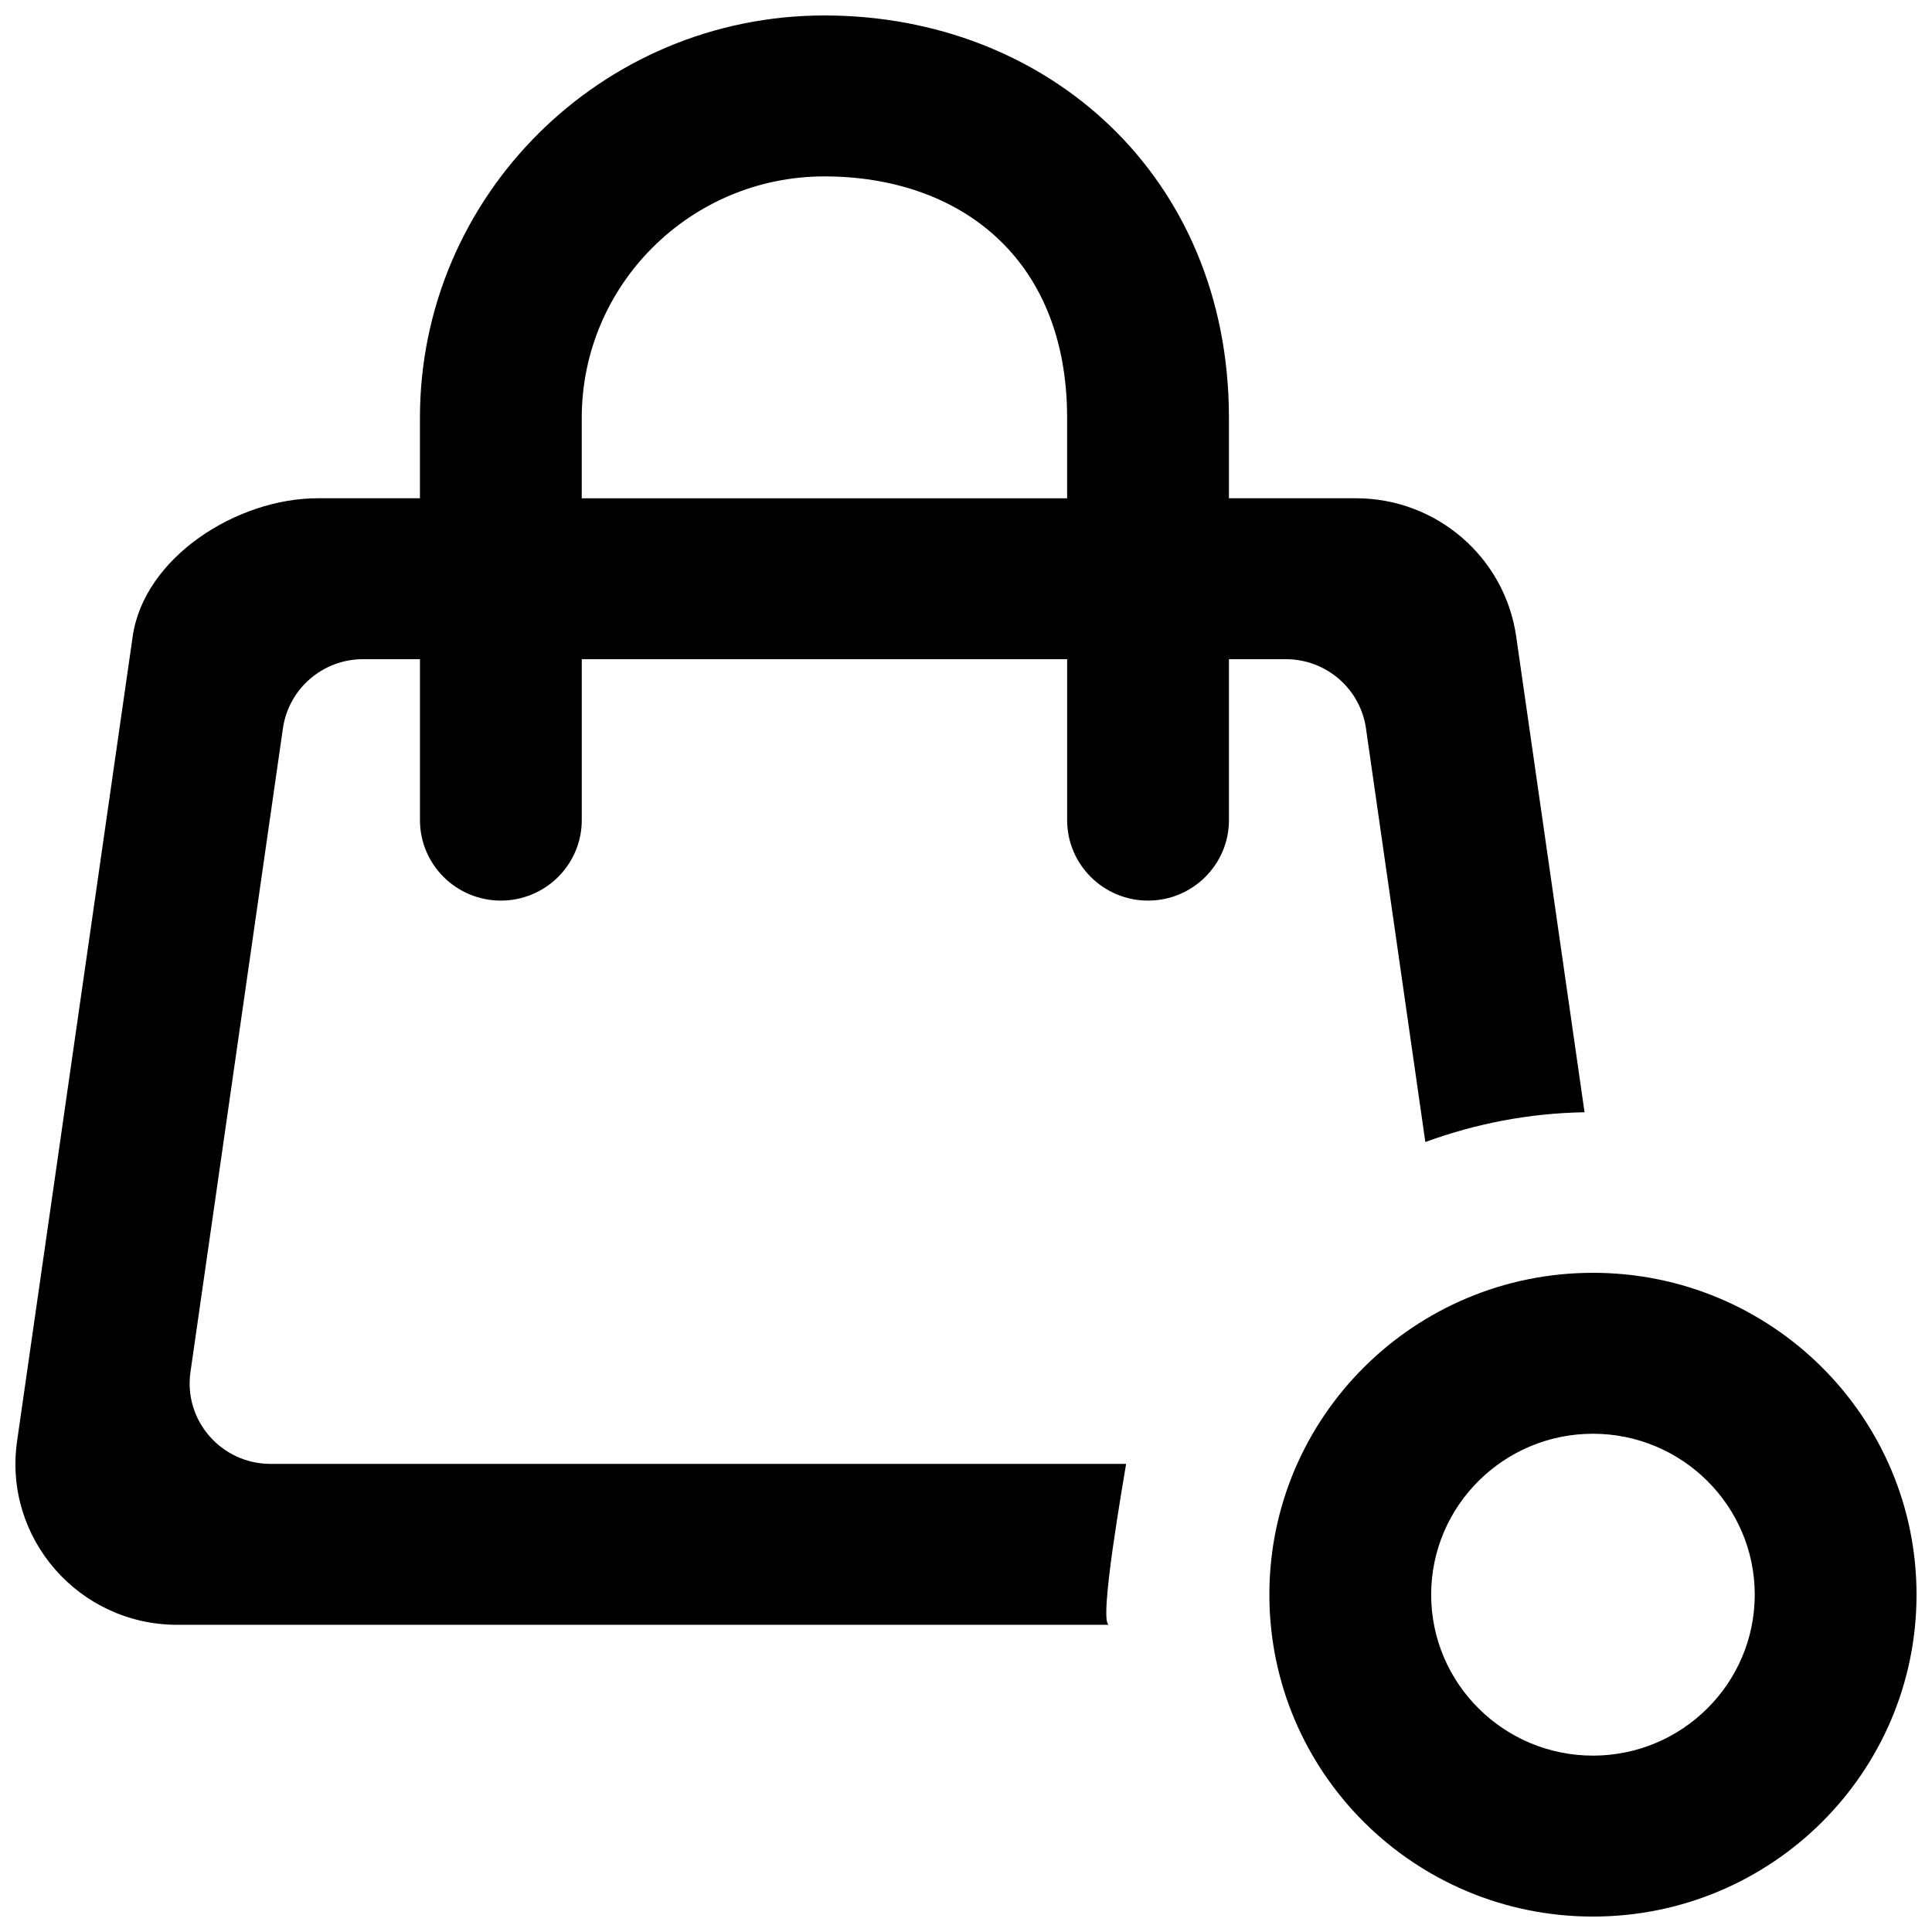 <?xml version="1.0" encoding="UTF-8"?>
<!-- Uploaded to: SVG Repo, www.svgrepo.com, Generator: SVG Repo Mixer Tools -->
<svg width="800px" height="800px" version="1.1" viewBox="144 144 512 512" xmlns="http://www.w3.org/2000/svg">
 <defs>
  <clipPath id="a">
   <path d="m148.09 148.09h503.81v503.81h-503.81z"/>
  </clipPath>
 </defs>
 <g clip-path="url(#a)">
  <path d="m426.8 276.05h-128.63v-21.328c0-35.27 28.855-63.973 64.312-63.973 35.461 0 64.316 21.324 64.316 63.973zm79.195 60.969 15.734 109.63c13.207-4.84 27.355-7.637 42.191-7.891l-18.117-126.1c-3.023-21.004-21.117-36.613-42.449-36.613h-33.676v-21.328c0-63.973-48.09-106.62-107.2-106.62-59.102 0-107.19 47.832-107.19 106.62v21.328h-27.117c-21.352 0-45.984 15.609-49.008 36.613l-30.637 213.25c-3.688 25.695 16.359 48.684 42.449 48.684h246.95c-3.019 0 4.074-39.707 4.504-42.648h-226.73c-13.035 0-23.07-11.496-21.227-24.332l24.504-170.6c1.523-10.516 10.57-18.32 21.227-18.32h15.09v42.652c0 11.77 9.605 21.324 21.441 21.324 11.832 0 21.438-9.555 21.438-21.324v-42.652h128.63v42.652c0 11.77 9.605 21.324 21.438 21.324 11.836 0 21.441-9.555 21.441-21.324v-42.652h15.09c10.656 0 19.703 7.805 21.227 18.32zm60.152 272.24c-23.645 0-42.875-19.129-42.875-42.652 0-23.52 19.23-42.648 42.875-42.648 23.648 0 42.879 19.129 42.879 42.648 0 23.523-19.23 42.652-42.879 42.652zm0-127.95c-47.355 0-85.75 38.195-85.75 85.301 0 47.109 38.395 85.301 85.75 85.301 47.359 0 85.754-38.191 85.754-85.301 0-47.105-38.395-85.301-85.754-85.301z" fill-rule="evenodd"/>
 </g>
</svg>